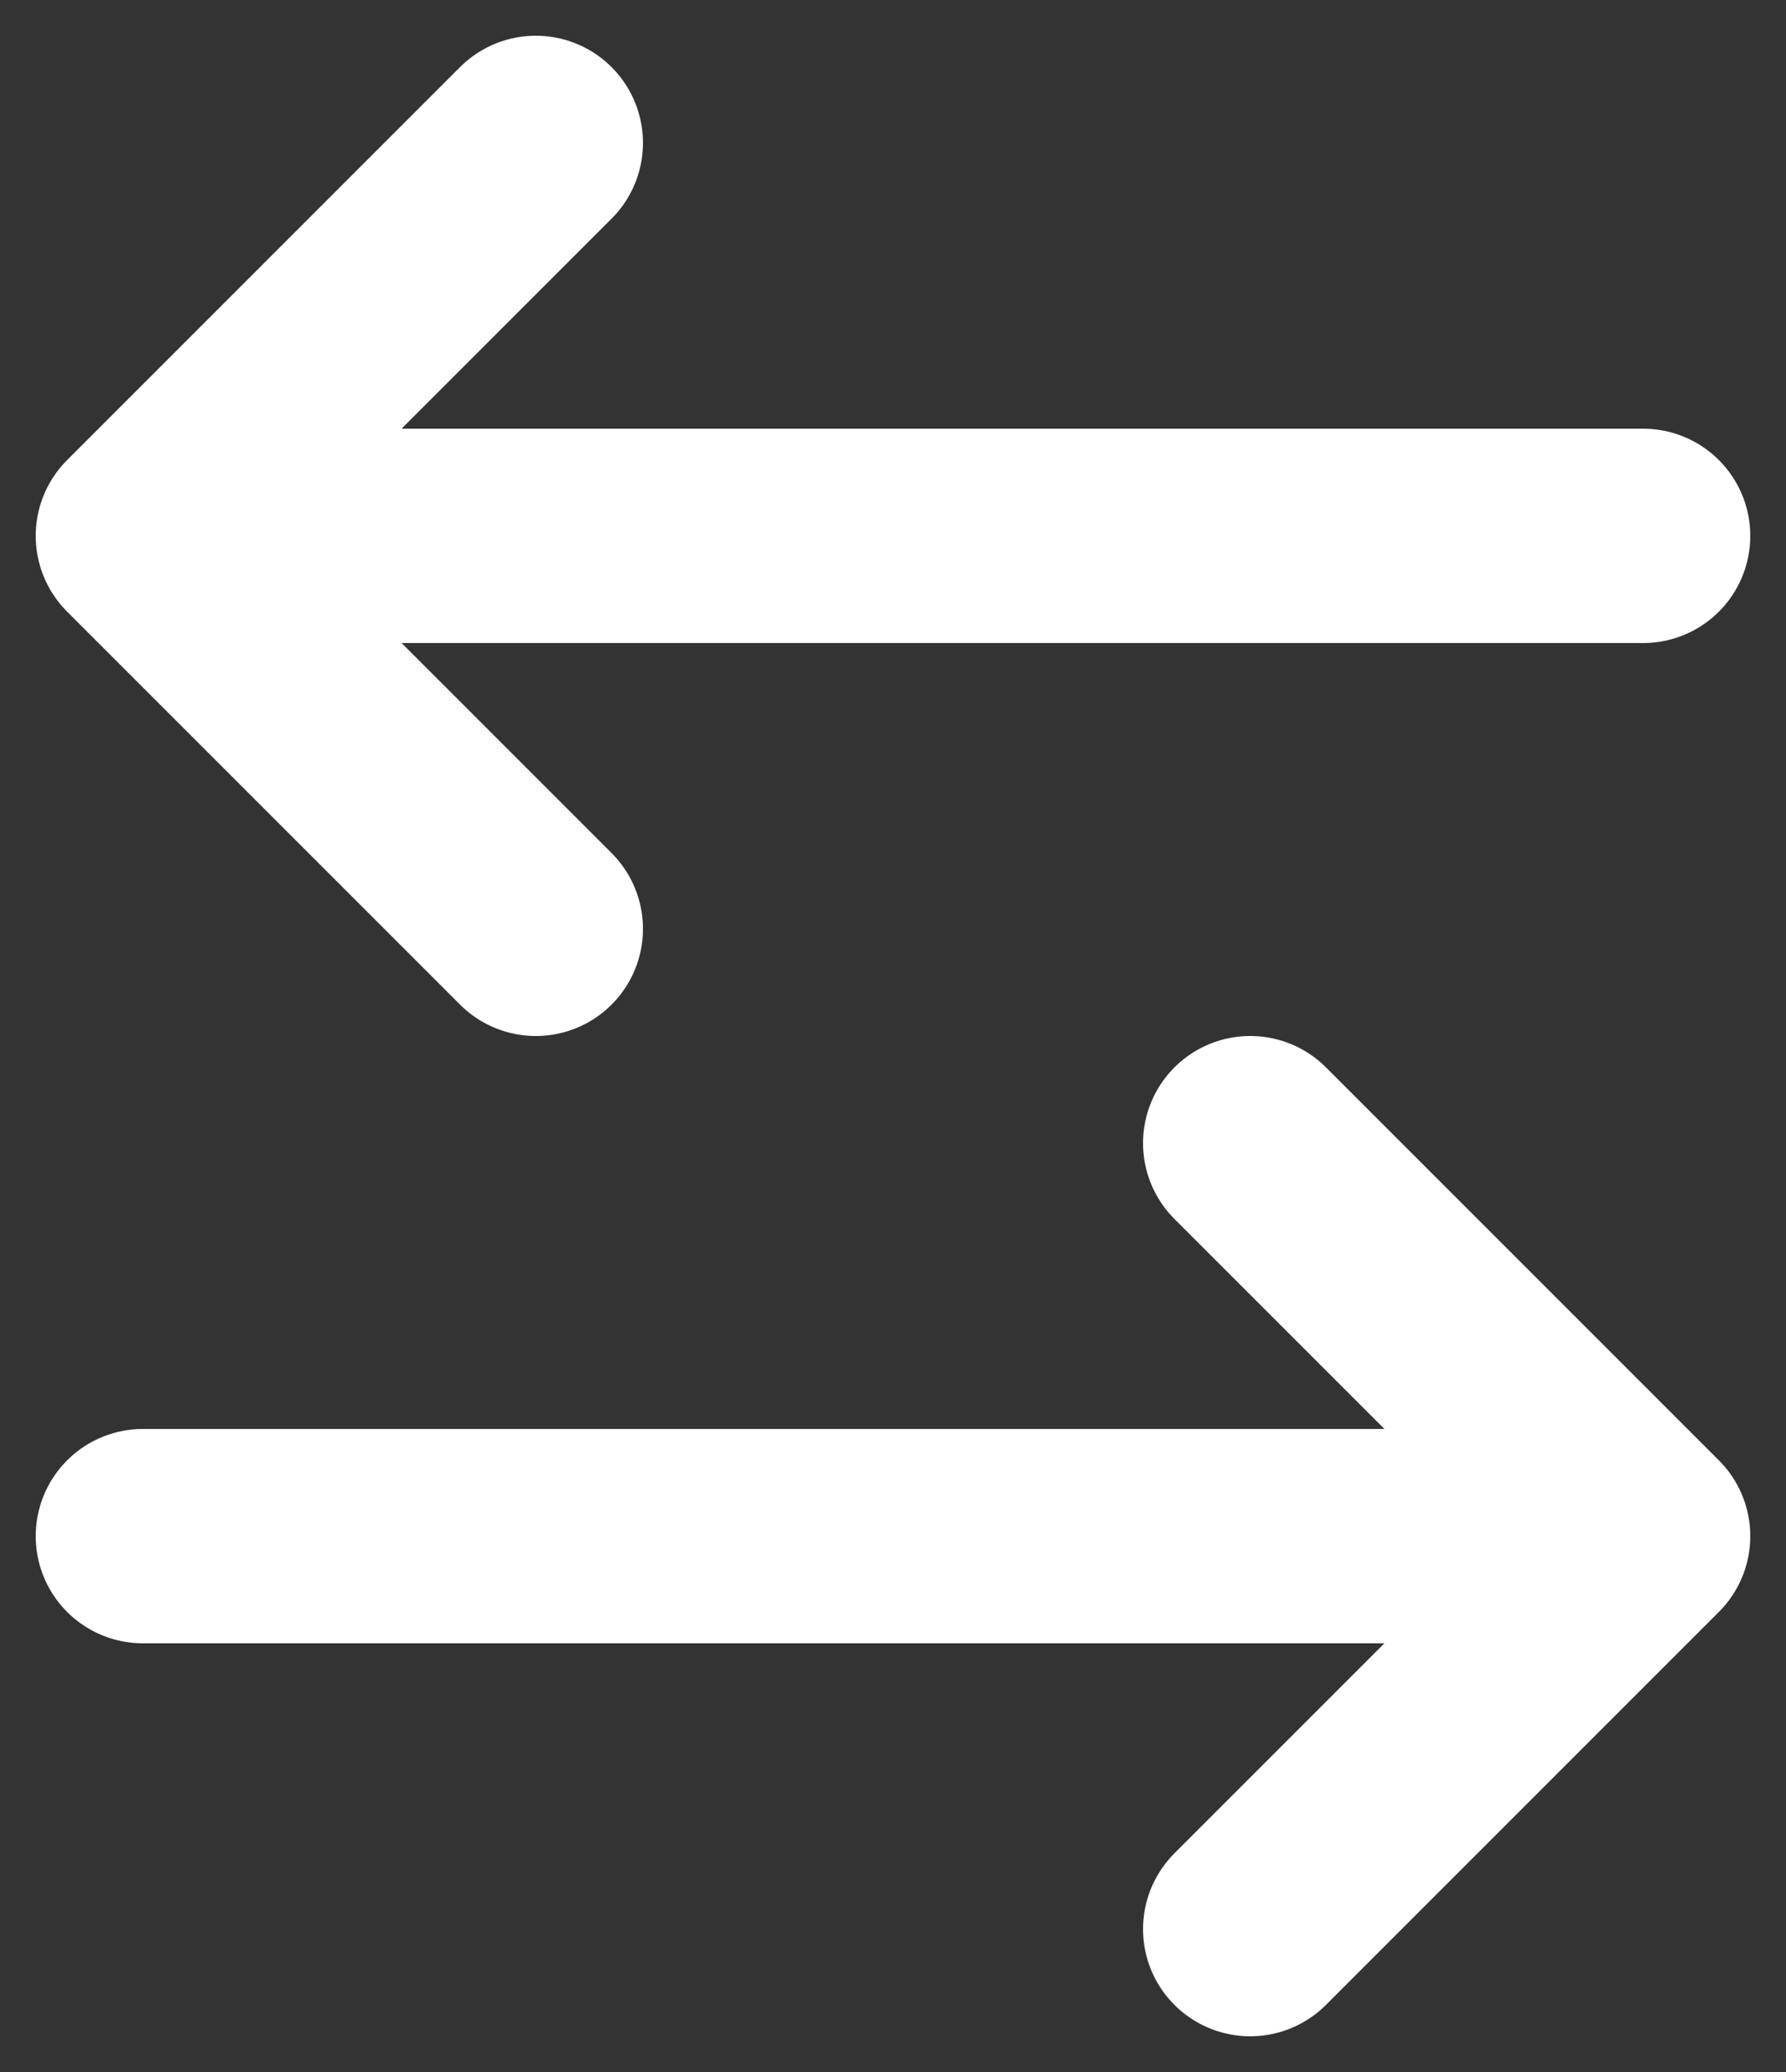 <svg width="25" height="29" viewBox="0 0 25 29" fill="none" xmlns="http://www.w3.org/2000/svg">
<rect x="0" y="0" width="25" height="29" fill="#333333" stroke="none"/>
<path d="M2 21.5H23M23 21.5L17.5 16M23 21.5L17.5 27" stroke="white" stroke-width="3" stroke-linecap="round" stroke-linejoin="round"/>
<path d="M23 7.5H2M2 7.5L7.5 2M2 7.5L7.5 13" stroke="white" stroke-width="3" stroke-linecap="round" stroke-linejoin="round"/>
</svg>
